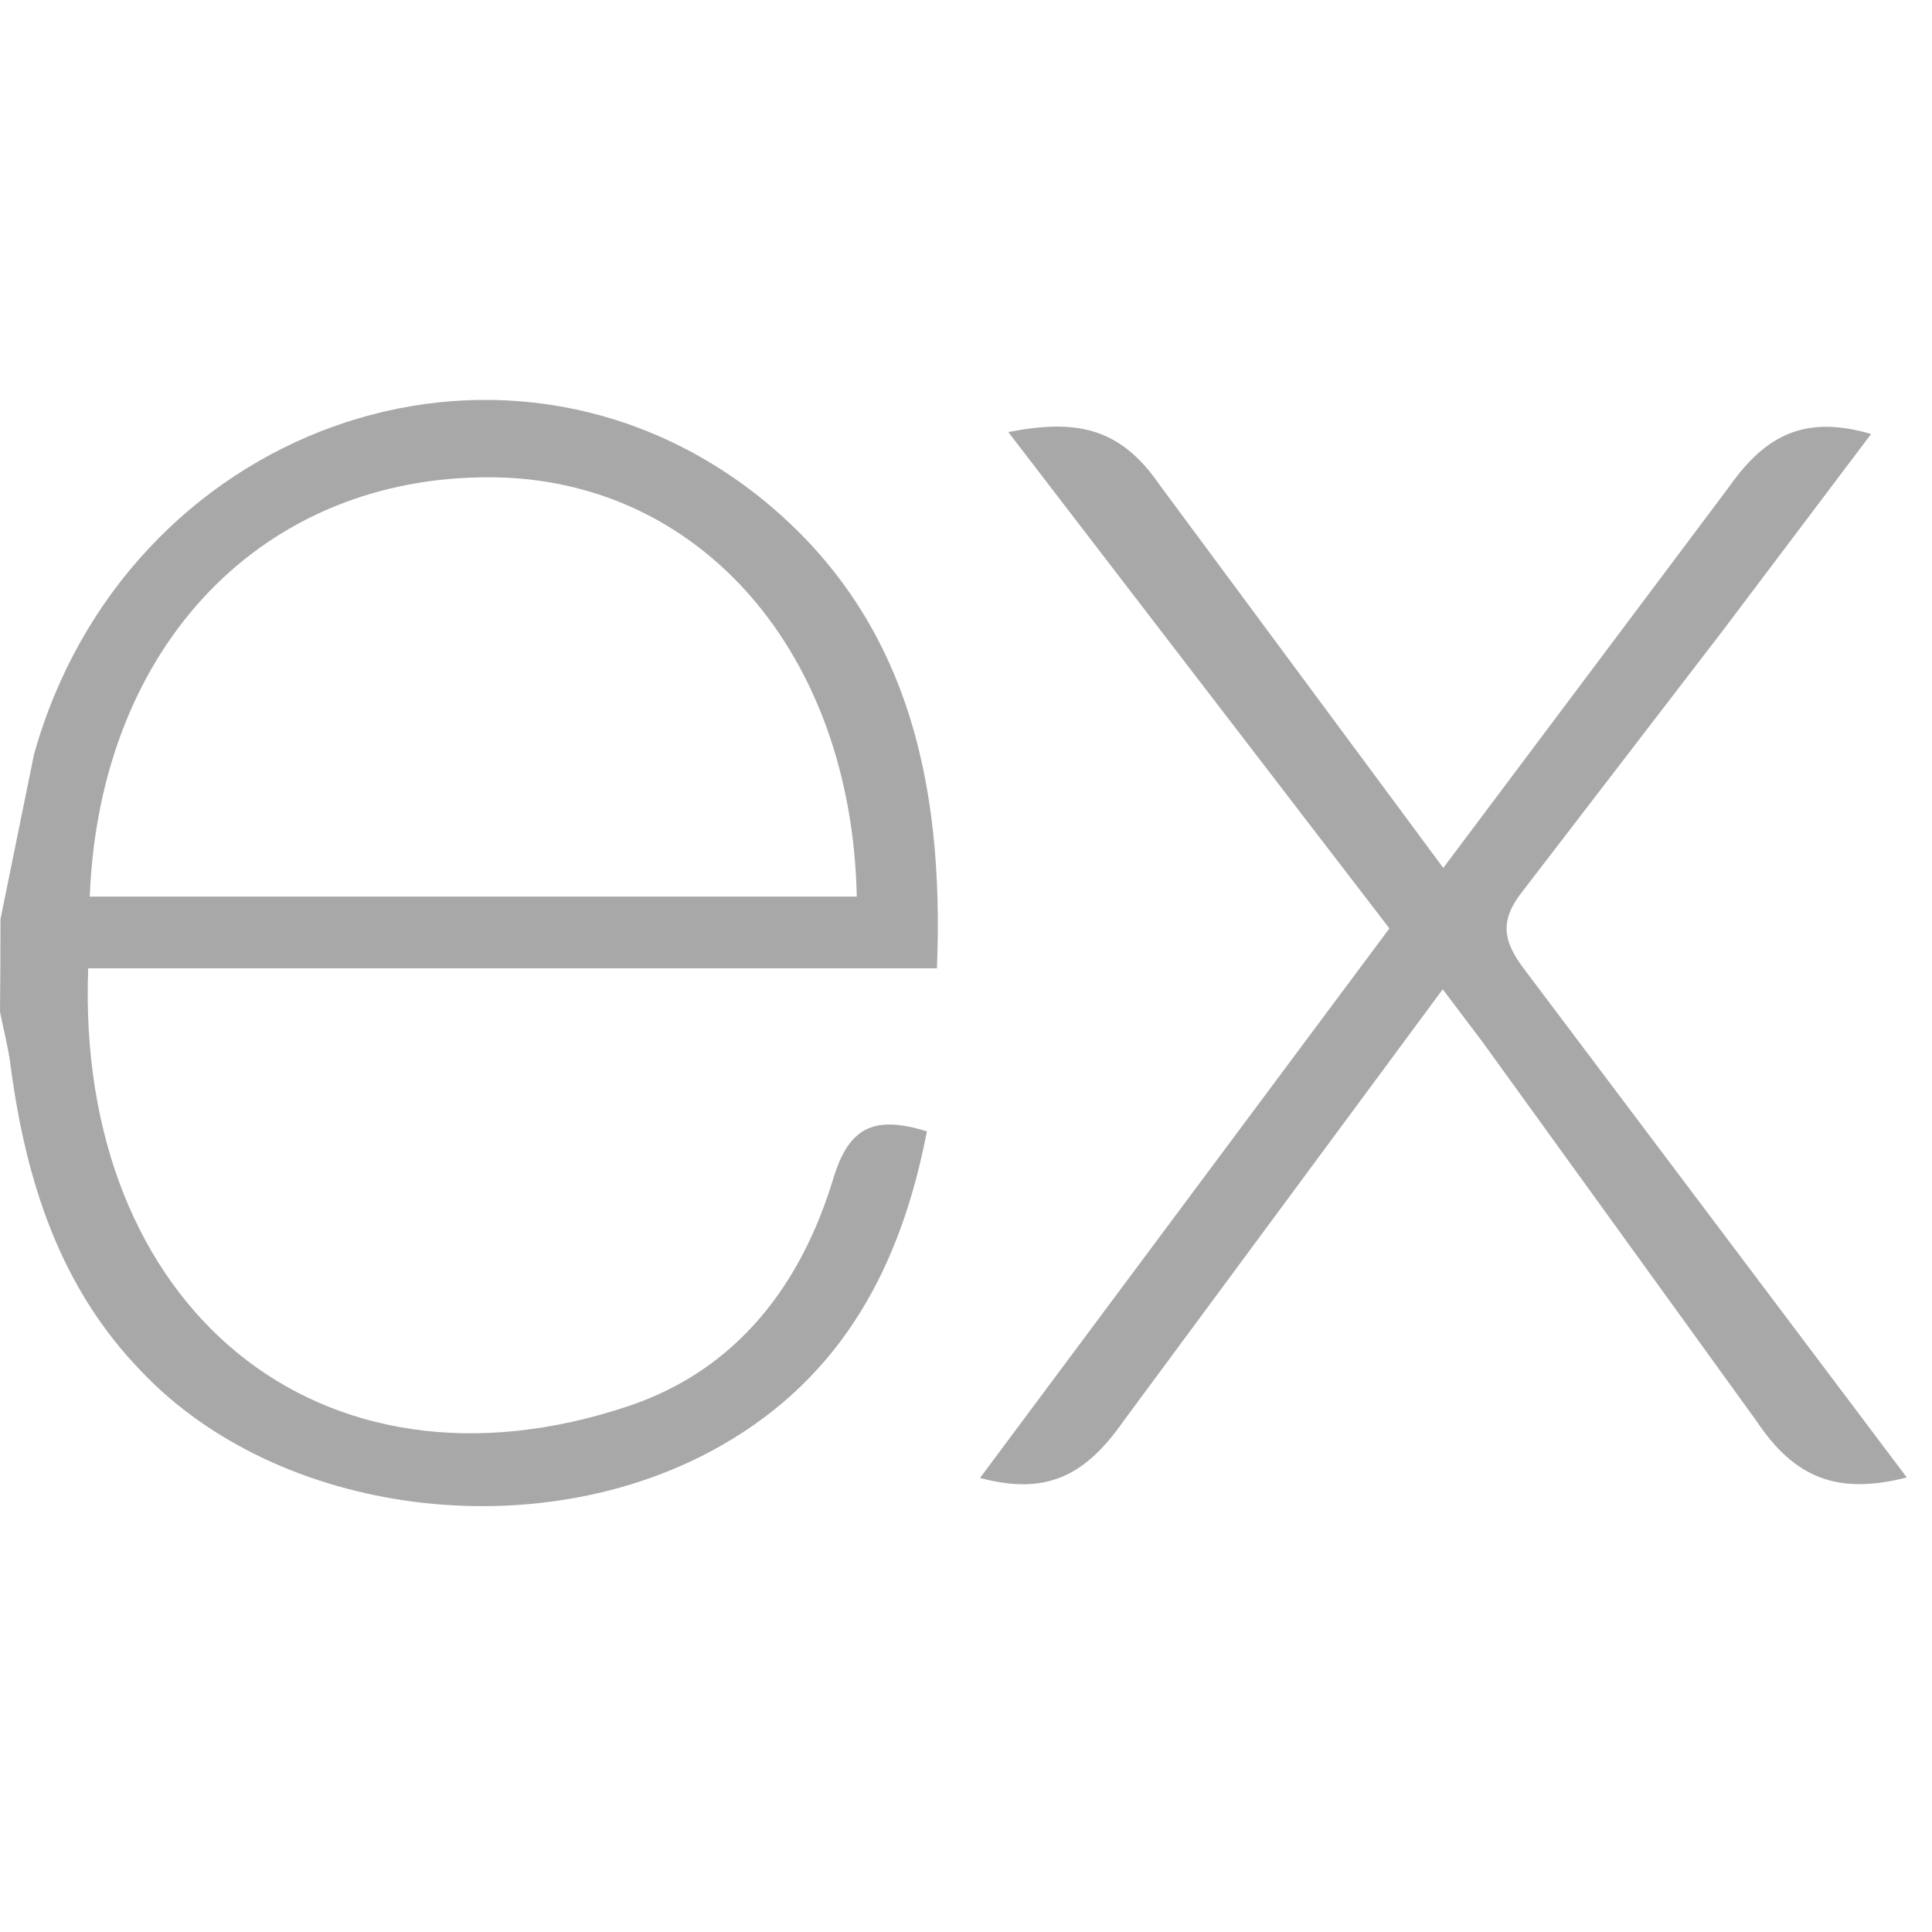 <svg width="46" height="46" viewBox="0 0 46 46" fill="none" xmlns="http://www.w3.org/2000/svg">
    <g clip-path="url(#clip0_654_427)">
        <path d="M45.4 35.178C43.749 35.598 42.727 35.196 41.811 33.82L35.293 24.802L34.351 23.554L26.739 33.85C25.869 35.088 24.957 35.627 23.334 35.189L33.081 22.105L24.007 10.287C25.567 9.984 26.645 10.138 27.603 11.536L34.364 20.665L41.173 11.585C42.046 10.347 42.984 9.876 44.55 10.333L41.032 14.997L36.265 21.204C35.697 21.914 35.775 22.399 36.297 23.084L45.4 35.178ZM0.011 21.887L0.809 17.965C2.979 10.205 11.875 6.98 18.01 11.775C21.595 14.596 22.486 18.585 22.308 23.055H2.1C1.796 31.099 7.586 35.954 14.968 33.477C17.557 32.607 19.082 30.58 19.846 28.043C20.233 26.772 20.874 26.573 22.069 26.936C21.459 30.108 20.082 32.759 17.174 34.417C12.828 36.9 6.626 36.097 3.362 32.647C1.419 30.645 0.616 28.108 0.255 25.395C0.199 24.947 0.085 24.52 0 24.09C0.008 23.356 0.011 22.622 0.011 21.888V21.887ZM2.137 21.348H20.399C20.28 15.531 16.657 11.399 11.707 11.364C6.274 11.322 2.372 15.355 2.137 21.348Z" fill="#A8A8A8"/>
    </g>
    <defs>
        <clipPath id="clip0_654_427">
            <rect width="45.4" height="45.4" fill="white"/>
        </clipPath>
    </defs>
</svg>
